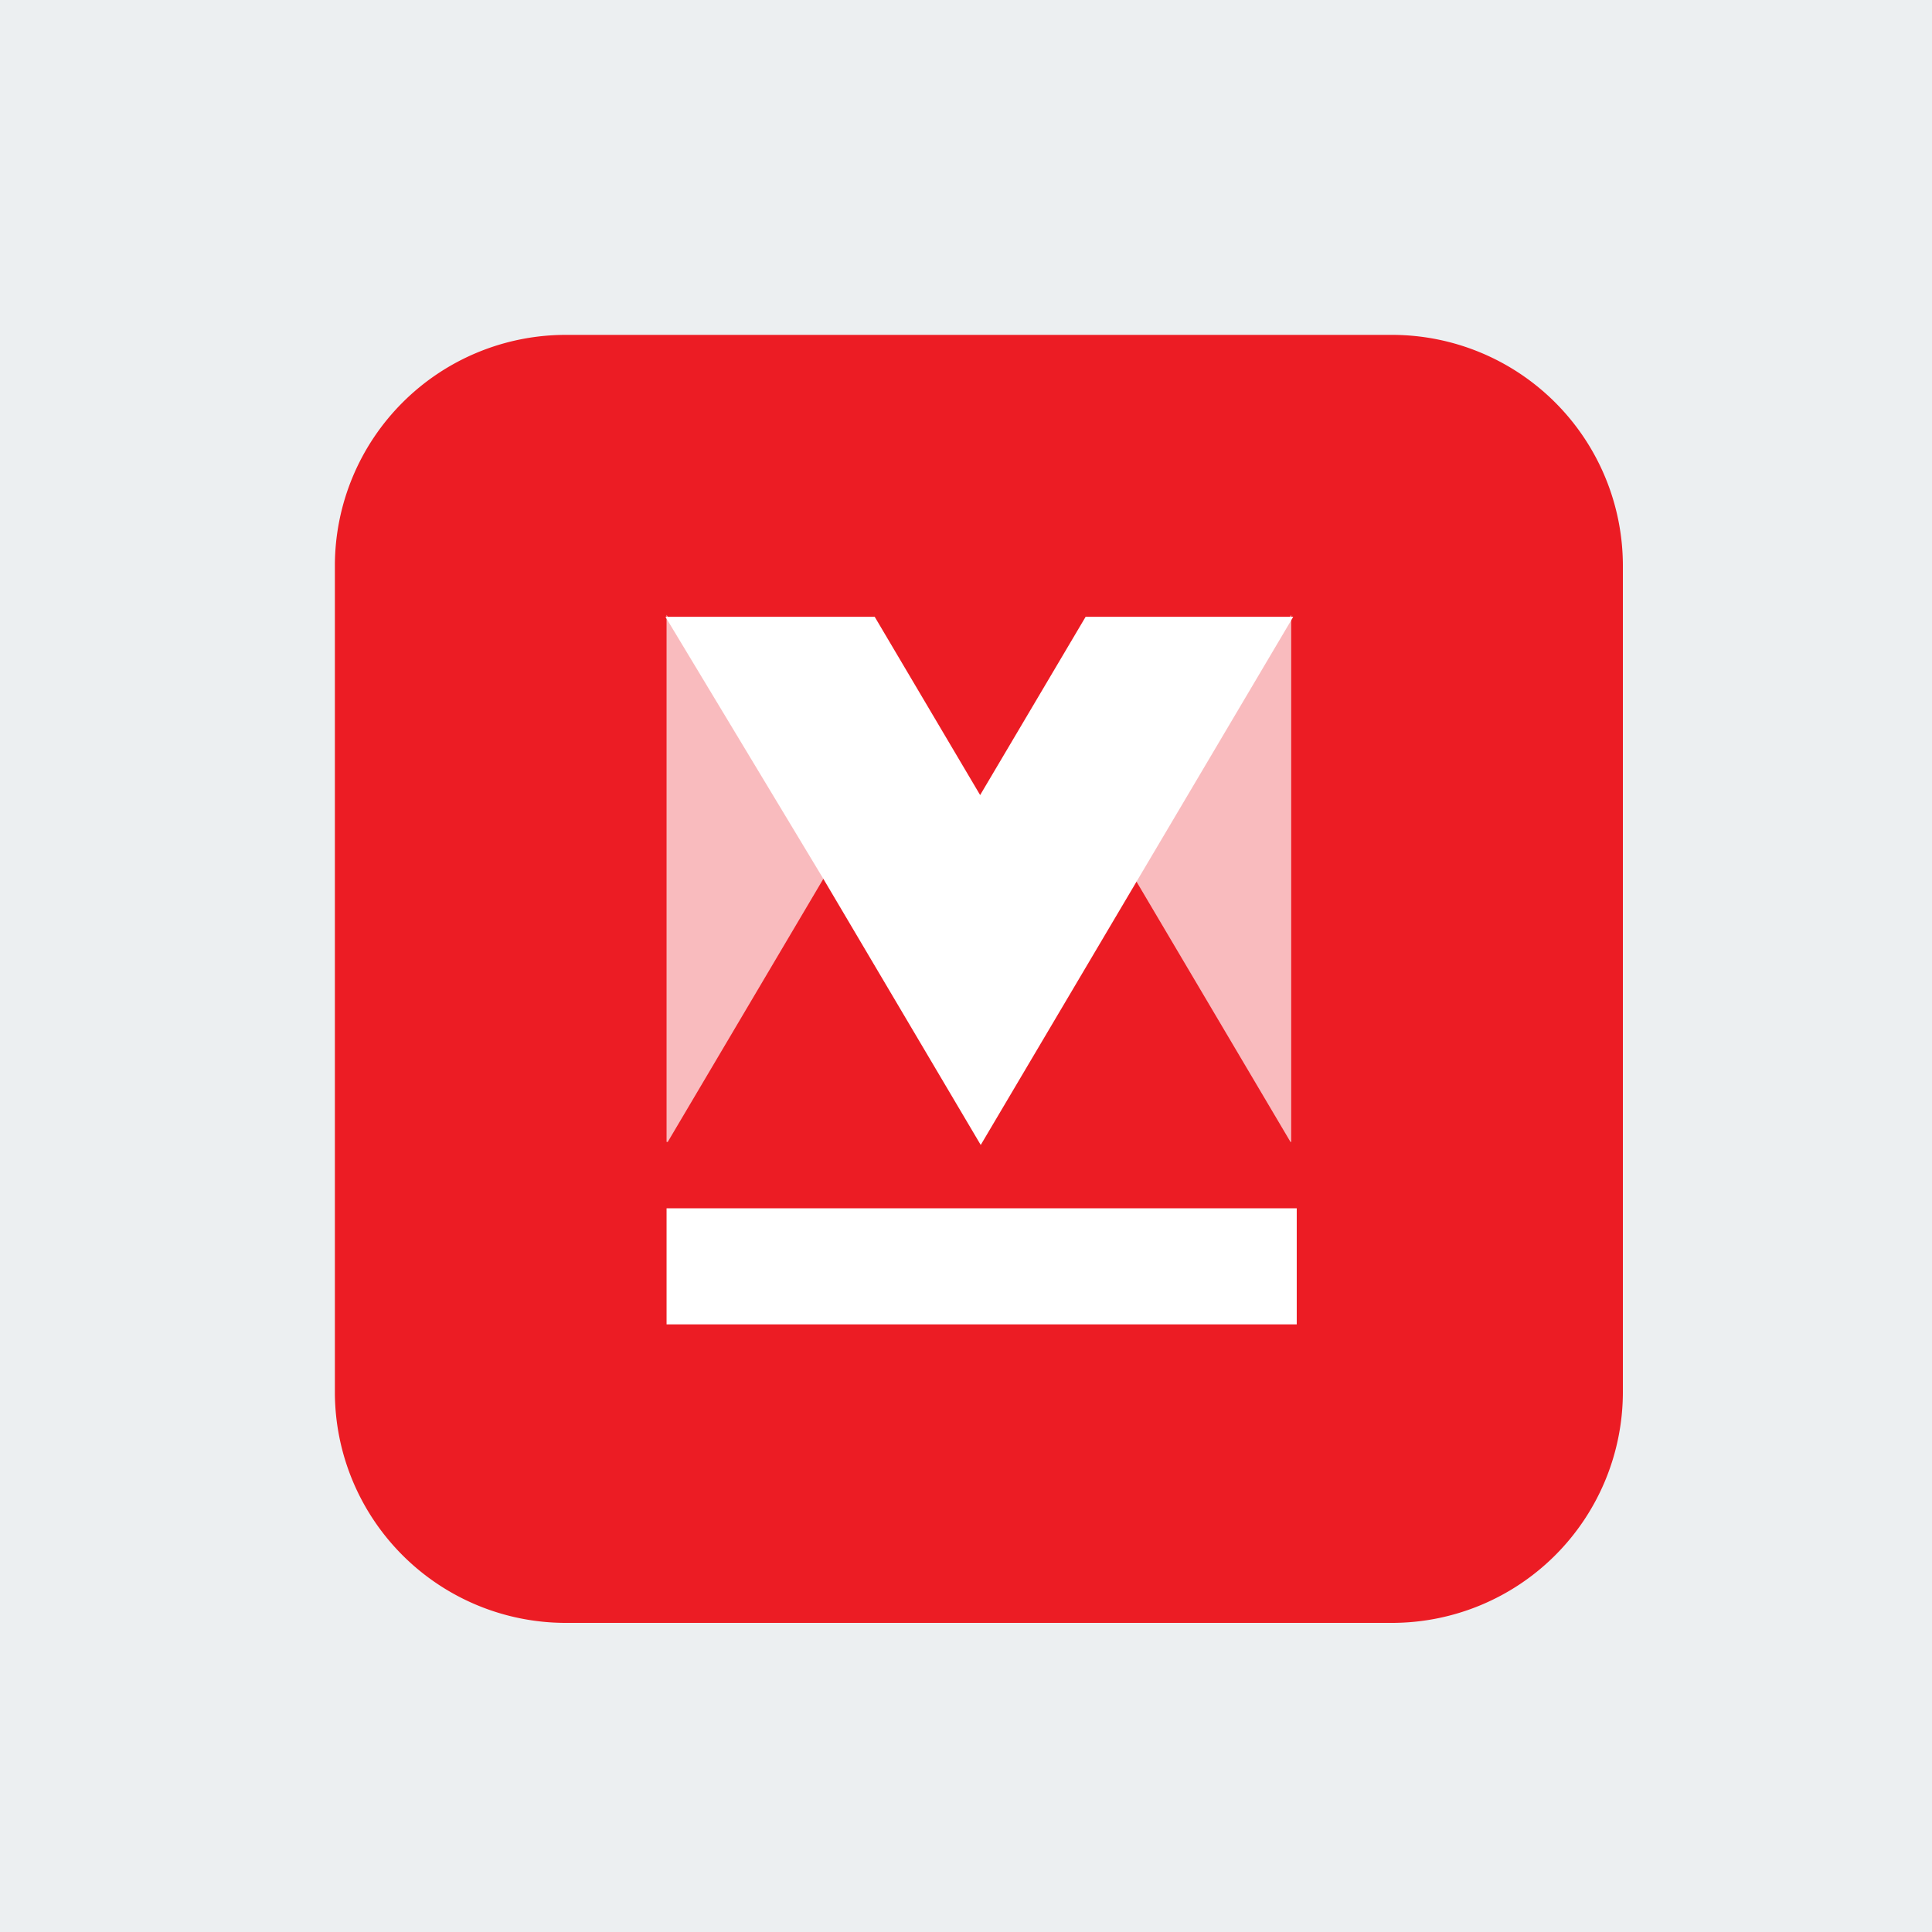 <svg xmlns="http://www.w3.org/2000/svg" xmlns:xlink="http://www.w3.org/1999/xlink" width="75" height="75" viewBox="0 0 75 75"><defs><clipPath id="a"><rect width="50" height="50" fill="none"/></clipPath><clipPath id="c"><rect width="6.652" height="21.03" fill="none"/></clipPath><clipPath id="d"><rect width="6.009" height="20.601" fill="none"/></clipPath><clipPath id="f"><rect width="6.223" height="20.601" fill="none"/></clipPath></defs><g transform="translate(-7081 13723)"><rect width="75" height="75" transform="translate(7081 -13723)" fill="#eceff1"/><g transform="translate(7094 -13710)"><g clip-path="url(#a)"><g clip-path="url(#a)"><path d="M0,9.013V41.061A8.966,8.966,0,0,0,8.941,50H41.06A8.966,8.966,0,0,0,50,41.061V8.941A8.966,8.966,0,0,0,41.06,0H8.941A8.967,8.967,0,0,0,0,8.941" fill="#ec1c24"/><rect width="24.463" height="4.506" transform="translate(12.876 33.906)" fill="#fff"/><g transform="translate(30.901 10.73)" opacity="0.7" style="isolation:isolate"><g clip-path="url(#c)"><g transform="translate(0.215)"><g clip-path="url(#d)"><path d="M642.147,222.571l-6.066,10.254,6.066,10.254Z" transform="translate(-636.139 -222.433)" fill="#fff"/></g></g></g></g><path d="M287.17,224.137h-8.058l-4.095,6.92-4.093-6.92H262.8l6.131,10.173,6.109,10.33,6.043-10.214v0l6.068-10.254Z" transform="translate(-249.968 -213.193)" fill="#fff"/><g transform="translate(12.661 10.73)" opacity="0.7" style="isolation:isolate"><g clip-path="url(#c)"><g transform="translate(0.215)"><g clip-path="url(#f)"><path d="M263.692,222.571V243.11l6.131-10.366Z" transform="translate(-263.692 -222.433)" fill="#fff"/></g></g></g></g></g></g></g></g></svg>